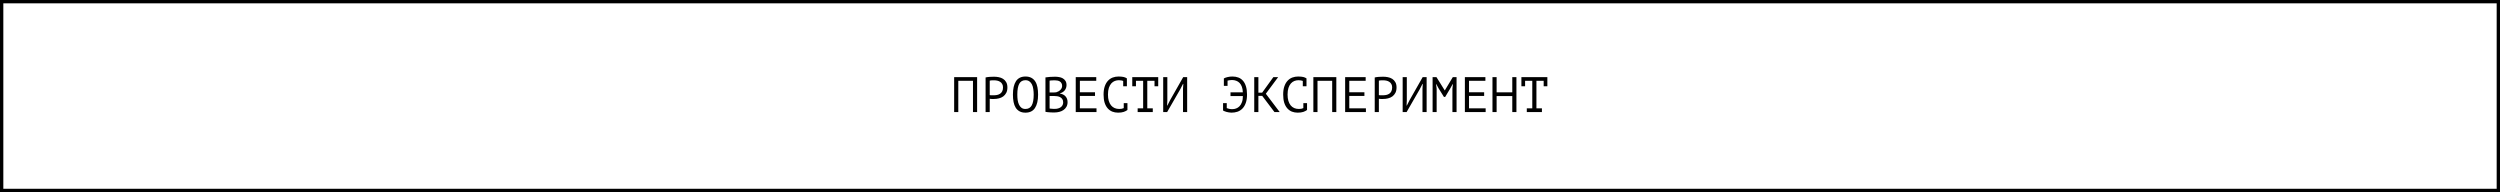 <?xml version="1.0" encoding="UTF-8"?> <svg xmlns="http://www.w3.org/2000/svg" width="937" height="72" viewBox="0 0 937 72" fill="none"><rect x="0" y="0" width="937" height="72" fill="#808080" stroke="none"/><rect x="0.624" y="0.624" width="935.753" height="70.753" fill="white" stroke="black" stroke-width="1.247"></rect><path d="M364.671 30.287H359.17V42H357.617V28.902H366.224V42H364.671V30.287ZM369.398 29.033C369.872 28.921 370.383 28.846 370.932 28.809C371.481 28.771 372.024 28.753 372.56 28.753C373.134 28.753 373.714 28.809 374.3 28.921C374.899 29.033 375.441 29.239 375.928 29.538C376.414 29.838 376.807 30.25 377.107 30.773C377.418 31.297 377.574 31.965 377.574 32.776C377.574 33.574 377.431 34.247 377.144 34.796C376.857 35.345 376.477 35.794 376.003 36.144C375.529 36.48 374.986 36.724 374.375 36.873C373.764 37.023 373.134 37.098 372.485 37.098C372.423 37.098 372.317 37.098 372.167 37.098C372.03 37.098 371.88 37.098 371.718 37.098C371.568 37.085 371.419 37.073 371.269 37.06C371.119 37.048 371.013 37.035 370.951 37.023V42H369.398V29.033ZM372.597 30.1C372.273 30.1 371.961 30.106 371.662 30.119C371.362 30.131 371.125 30.162 370.951 30.212V35.638C371.013 35.663 371.113 35.682 371.25 35.694C371.387 35.694 371.531 35.701 371.68 35.713C371.83 35.713 371.974 35.713 372.111 35.713C372.248 35.713 372.348 35.713 372.41 35.713C372.834 35.713 373.252 35.676 373.664 35.601C374.088 35.514 374.468 35.364 374.805 35.152C375.142 34.94 375.41 34.64 375.61 34.254C375.822 33.867 375.928 33.374 375.928 32.776C375.928 32.264 375.828 31.84 375.628 31.503C375.441 31.154 375.186 30.88 374.861 30.68C374.549 30.468 374.194 30.318 373.795 30.231C373.396 30.143 372.996 30.1 372.597 30.1ZM379.644 35.451C379.644 33.281 380.024 31.609 380.785 30.437C381.559 29.264 382.744 28.678 384.34 28.678C385.214 28.678 385.95 28.84 386.548 29.164C387.16 29.489 387.652 29.95 388.027 30.549C388.401 31.135 388.669 31.846 388.831 32.682C388.993 33.505 389.074 34.428 389.074 35.451C389.074 37.622 388.688 39.293 387.914 40.466C387.153 41.638 385.962 42.224 384.34 42.224C383.48 42.224 382.75 42.062 382.151 41.738C381.553 41.414 381.066 40.958 380.692 40.372C380.318 39.773 380.049 39.062 379.887 38.239C379.725 37.403 379.644 36.474 379.644 35.451ZM381.291 35.451C381.291 36.175 381.334 36.861 381.422 37.509C381.521 38.158 381.69 38.732 381.927 39.231C382.164 39.717 382.476 40.11 382.862 40.41C383.249 40.697 383.742 40.84 384.34 40.84C385.413 40.84 386.193 40.403 386.679 39.53C387.178 38.657 387.428 37.297 387.428 35.451C387.428 34.74 387.378 34.06 387.278 33.412C387.191 32.751 387.029 32.177 386.792 31.69C386.555 31.191 386.237 30.798 385.837 30.512C385.438 30.212 384.939 30.062 384.34 30.062C383.28 30.062 382.507 30.505 382.02 31.391C381.534 32.264 381.291 33.617 381.291 35.451ZM399.732 31.896C399.732 32.208 399.682 32.526 399.583 32.85C399.483 33.175 399.333 33.48 399.134 33.767C398.934 34.042 398.678 34.285 398.366 34.497C398.055 34.709 397.687 34.871 397.262 34.983V35.058C397.637 35.121 397.992 35.227 398.329 35.376C398.678 35.526 398.984 35.732 399.246 35.994C399.508 36.256 399.72 36.574 399.882 36.948C400.044 37.322 400.125 37.765 400.125 38.276C400.125 38.95 399.982 39.536 399.695 40.035C399.42 40.522 399.052 40.921 398.591 41.233C398.142 41.545 397.624 41.776 397.038 41.925C396.452 42.075 395.853 42.15 395.242 42.15C395.03 42.15 394.78 42.15 394.493 42.15C394.206 42.15 393.907 42.137 393.595 42.112C393.283 42.1 392.971 42.075 392.66 42.037C392.348 42.013 392.073 41.969 391.836 41.906V29.015C392.298 28.94 392.834 28.877 393.445 28.828C394.057 28.778 394.724 28.753 395.447 28.753C395.934 28.753 396.427 28.796 396.926 28.884C397.437 28.959 397.899 29.114 398.31 29.351C398.722 29.576 399.059 29.894 399.321 30.306C399.595 30.717 399.732 31.247 399.732 31.896ZM395.391 40.803C395.79 40.803 396.177 40.753 396.551 40.653C396.926 40.553 397.256 40.403 397.543 40.204C397.83 40.004 398.055 39.755 398.217 39.455C398.391 39.156 398.479 38.8 398.479 38.389C398.479 37.877 398.373 37.466 398.161 37.154C397.961 36.842 397.693 36.599 397.356 36.424C397.032 36.249 396.664 36.131 396.252 36.069C395.84 36.006 395.429 35.975 395.017 35.975H393.389V40.672C393.477 40.697 393.601 40.715 393.763 40.728C393.926 40.74 394.1 40.753 394.287 40.765C394.474 40.778 394.668 40.79 394.867 40.803C395.067 40.803 395.242 40.803 395.391 40.803ZM394.362 34.665C394.574 34.665 394.83 34.659 395.129 34.647C395.429 34.634 395.678 34.615 395.878 34.59C396.177 34.491 396.458 34.372 396.72 34.235C396.982 34.085 397.213 33.911 397.412 33.711C397.624 33.511 397.786 33.287 397.899 33.038C398.023 32.788 398.086 32.514 398.086 32.214C398.086 31.802 398.005 31.459 397.842 31.185C397.693 30.911 397.487 30.692 397.225 30.53C396.963 30.368 396.664 30.256 396.327 30.193C395.99 30.131 395.647 30.1 395.298 30.1C394.886 30.1 394.506 30.112 394.156 30.137C393.82 30.15 393.564 30.175 393.389 30.212V34.665H394.362ZM403.186 28.902H410.877V30.287H404.739V34.572H410.409V35.956H404.739V40.615H410.97V42H403.186V28.902ZM420.973 30.324C420.761 30.237 420.524 30.175 420.262 30.137C420.013 30.087 419.707 30.062 419.345 30.062C418.834 30.062 418.329 30.156 417.83 30.343C417.343 30.53 416.907 30.836 416.52 31.26C416.146 31.684 415.84 32.239 415.603 32.925C415.379 33.611 415.266 34.453 415.266 35.451C415.266 36.349 415.366 37.135 415.566 37.809C415.778 38.482 416.065 39.044 416.427 39.493C416.801 39.942 417.244 40.279 417.755 40.503C418.279 40.728 418.859 40.84 419.495 40.84C419.819 40.84 420.119 40.815 420.393 40.765C420.68 40.703 420.942 40.622 421.179 40.522V38.651H422.564V41.177L422.582 41.214C422.208 41.501 421.734 41.744 421.16 41.944C420.587 42.131 419.888 42.224 419.065 42.224C418.279 42.224 417.549 42.094 416.876 41.832C416.214 41.557 415.641 41.145 415.154 40.597C414.668 40.048 414.287 39.349 414.013 38.501C413.751 37.64 413.62 36.624 413.62 35.451C413.62 34.229 413.77 33.193 414.069 32.345C414.368 31.484 414.774 30.786 415.285 30.25C415.797 29.701 416.389 29.302 417.063 29.052C417.749 28.802 418.479 28.678 419.252 28.678C419.676 28.678 420.044 28.697 420.356 28.734C420.668 28.759 420.942 28.802 421.179 28.865C421.416 28.915 421.622 28.983 421.797 29.071C421.984 29.158 422.165 29.258 422.339 29.37H422.358V32.326H420.973V30.324ZM424.371 28.902H434.101V32.326H432.716V30.287H430.003V40.615H432.062V42H426.392V40.615H428.45V30.287H425.756V32.326H424.371V28.902ZM443.393 33.318L443.505 31.447H443.393L442.308 33.543L437.443 42H435.965V28.902H437.518V37.697L437.424 39.549H437.537L438.603 37.453L443.468 28.902H444.946V42H443.393V33.318ZM458.703 29.464L458.684 29.407C459.071 29.183 459.545 29.008 460.106 28.884C460.68 28.746 461.291 28.678 461.94 28.678C462.738 28.678 463.468 28.802 464.129 29.052C464.803 29.302 465.376 29.701 465.85 30.25C466.337 30.786 466.711 31.484 466.973 32.345C467.247 33.206 467.385 34.241 467.385 35.451C467.385 36.674 467.229 37.715 466.917 38.576C466.617 39.437 466.2 40.141 465.663 40.69C465.139 41.227 464.522 41.62 463.811 41.869C463.1 42.106 462.345 42.224 461.547 42.224C461.235 42.224 460.917 42.193 460.593 42.131C460.281 42.081 459.981 42.019 459.694 41.944C459.42 41.856 459.164 41.769 458.927 41.682C458.703 41.582 458.528 41.495 458.403 41.42V38.651H459.788V40.522C460.062 40.622 460.368 40.715 460.705 40.803C461.054 40.877 461.441 40.915 461.865 40.915C462.351 40.915 462.832 40.827 463.306 40.653C463.78 40.478 464.204 40.197 464.578 39.811C464.952 39.424 465.252 38.919 465.476 38.295C465.713 37.672 465.832 36.904 465.832 35.994H461.191V34.609H465.813C465.788 33.798 465.669 33.106 465.457 32.532C465.245 31.946 464.958 31.466 464.597 31.091C464.235 30.717 463.811 30.443 463.324 30.268C462.85 30.081 462.326 29.988 461.753 29.988C461.428 29.988 461.129 30.012 460.855 30.062C460.58 30.1 460.324 30.15 460.087 30.212V32.177H458.703V29.464ZM473.084 35.938H471.643V42H470.09V28.902H471.643V34.74H473.047L477.257 28.902H479.053L474.431 35.133L479.633 42H477.668L473.084 35.938ZM488.289 30.324C488.077 30.237 487.84 30.175 487.578 30.137C487.328 30.087 487.023 30.062 486.661 30.062C486.15 30.062 485.644 30.156 485.145 30.343C484.659 30.53 484.222 30.836 483.836 31.26C483.461 31.684 483.156 32.239 482.919 32.925C482.694 33.611 482.582 34.453 482.582 35.451C482.582 36.349 482.682 37.135 482.881 37.809C483.093 38.482 483.38 39.044 483.742 39.493C484.116 39.942 484.559 40.279 485.071 40.503C485.594 40.728 486.175 40.84 486.811 40.84C487.135 40.84 487.434 40.815 487.709 40.765C487.996 40.703 488.258 40.622 488.495 40.522V38.651H489.879V41.177L489.898 41.214C489.524 41.501 489.05 41.744 488.476 41.944C487.902 42.131 487.204 42.224 486.38 42.224C485.594 42.224 484.865 42.094 484.191 41.832C483.53 41.557 482.956 41.145 482.47 40.597C481.983 40.048 481.603 39.349 481.328 38.501C481.066 37.64 480.935 36.624 480.935 35.451C480.935 34.229 481.085 33.193 481.385 32.345C481.684 31.484 482.089 30.786 482.601 30.25C483.112 29.701 483.705 29.302 484.378 29.052C485.064 28.802 485.794 28.678 486.567 28.678C486.992 28.678 487.36 28.697 487.671 28.734C487.983 28.759 488.258 28.802 488.495 28.865C488.732 28.915 488.938 28.983 489.112 29.071C489.299 29.158 489.48 29.258 489.655 29.37H489.673V32.326H488.289V30.324ZM499.302 30.287H493.801V42H492.248V28.902H500.855V42H499.302V30.287ZM504.16 28.902H511.85V30.287H505.713V34.572H511.382V35.956H505.713V40.615H511.944V42H504.16V28.902ZM515.248 29.033C515.722 28.921 516.234 28.846 516.782 28.809C517.331 28.771 517.874 28.753 518.41 28.753C518.984 28.753 519.564 28.809 520.15 28.921C520.749 29.033 521.292 29.239 521.778 29.538C522.265 29.838 522.658 30.25 522.957 30.773C523.269 31.297 523.425 31.965 523.425 32.776C523.425 33.574 523.281 34.247 522.994 34.796C522.708 35.345 522.327 35.794 521.853 36.144C521.379 36.48 520.836 36.724 520.225 36.873C519.614 37.023 518.984 37.098 518.335 37.098C518.273 37.098 518.167 37.098 518.017 37.098C517.88 37.098 517.73 37.098 517.568 37.098C517.419 37.085 517.269 37.073 517.119 37.06C516.97 37.048 516.863 37.035 516.801 37.023V42H515.248V29.033ZM518.448 30.1C518.123 30.1 517.812 30.106 517.512 30.119C517.213 30.131 516.976 30.162 516.801 30.212V35.638C516.863 35.663 516.963 35.682 517.1 35.694C517.238 35.694 517.381 35.701 517.531 35.713C517.681 35.713 517.824 35.713 517.961 35.713C518.098 35.713 518.198 35.713 518.261 35.713C518.685 35.713 519.103 35.676 519.514 35.601C519.938 35.514 520.319 35.364 520.656 35.152C520.992 34.94 521.261 34.64 521.46 34.254C521.672 33.867 521.778 33.374 521.778 32.776C521.778 32.264 521.678 31.84 521.479 31.503C521.292 31.154 521.036 30.88 520.712 30.68C520.4 30.468 520.044 30.318 519.645 30.231C519.246 30.143 518.847 30.1 518.448 30.1ZM533.147 33.318L533.259 31.447H533.147L532.062 33.543L527.197 42H525.719V28.902H527.272V37.697L527.178 39.549H527.291L528.357 37.453L533.222 28.902H534.7V42H533.147V33.318ZM544.366 33.299L544.554 31.522H544.46L543.562 33.131L541.653 36.331H541.186L539.184 33.112L538.323 31.522H538.229L538.454 33.281V42H536.938V28.902H538.379L541.485 33.879H541.522L544.516 28.902H545.919V42H544.366V33.299ZM549.037 28.902H556.727V30.287H550.59V34.572H556.259V35.956H550.59V40.615H556.821V42H549.037V28.902ZM566.805 35.994H560.93V42H559.377V28.902H560.93V34.609H566.805V28.902H568.358V42H566.805V35.994ZM570.222 28.902H579.951V32.326H578.567V30.287H575.854V40.615H577.912V42H572.243V40.615H574.301V30.287H571.606V32.326H570.222V28.902Z" fill="black"></path></svg> 